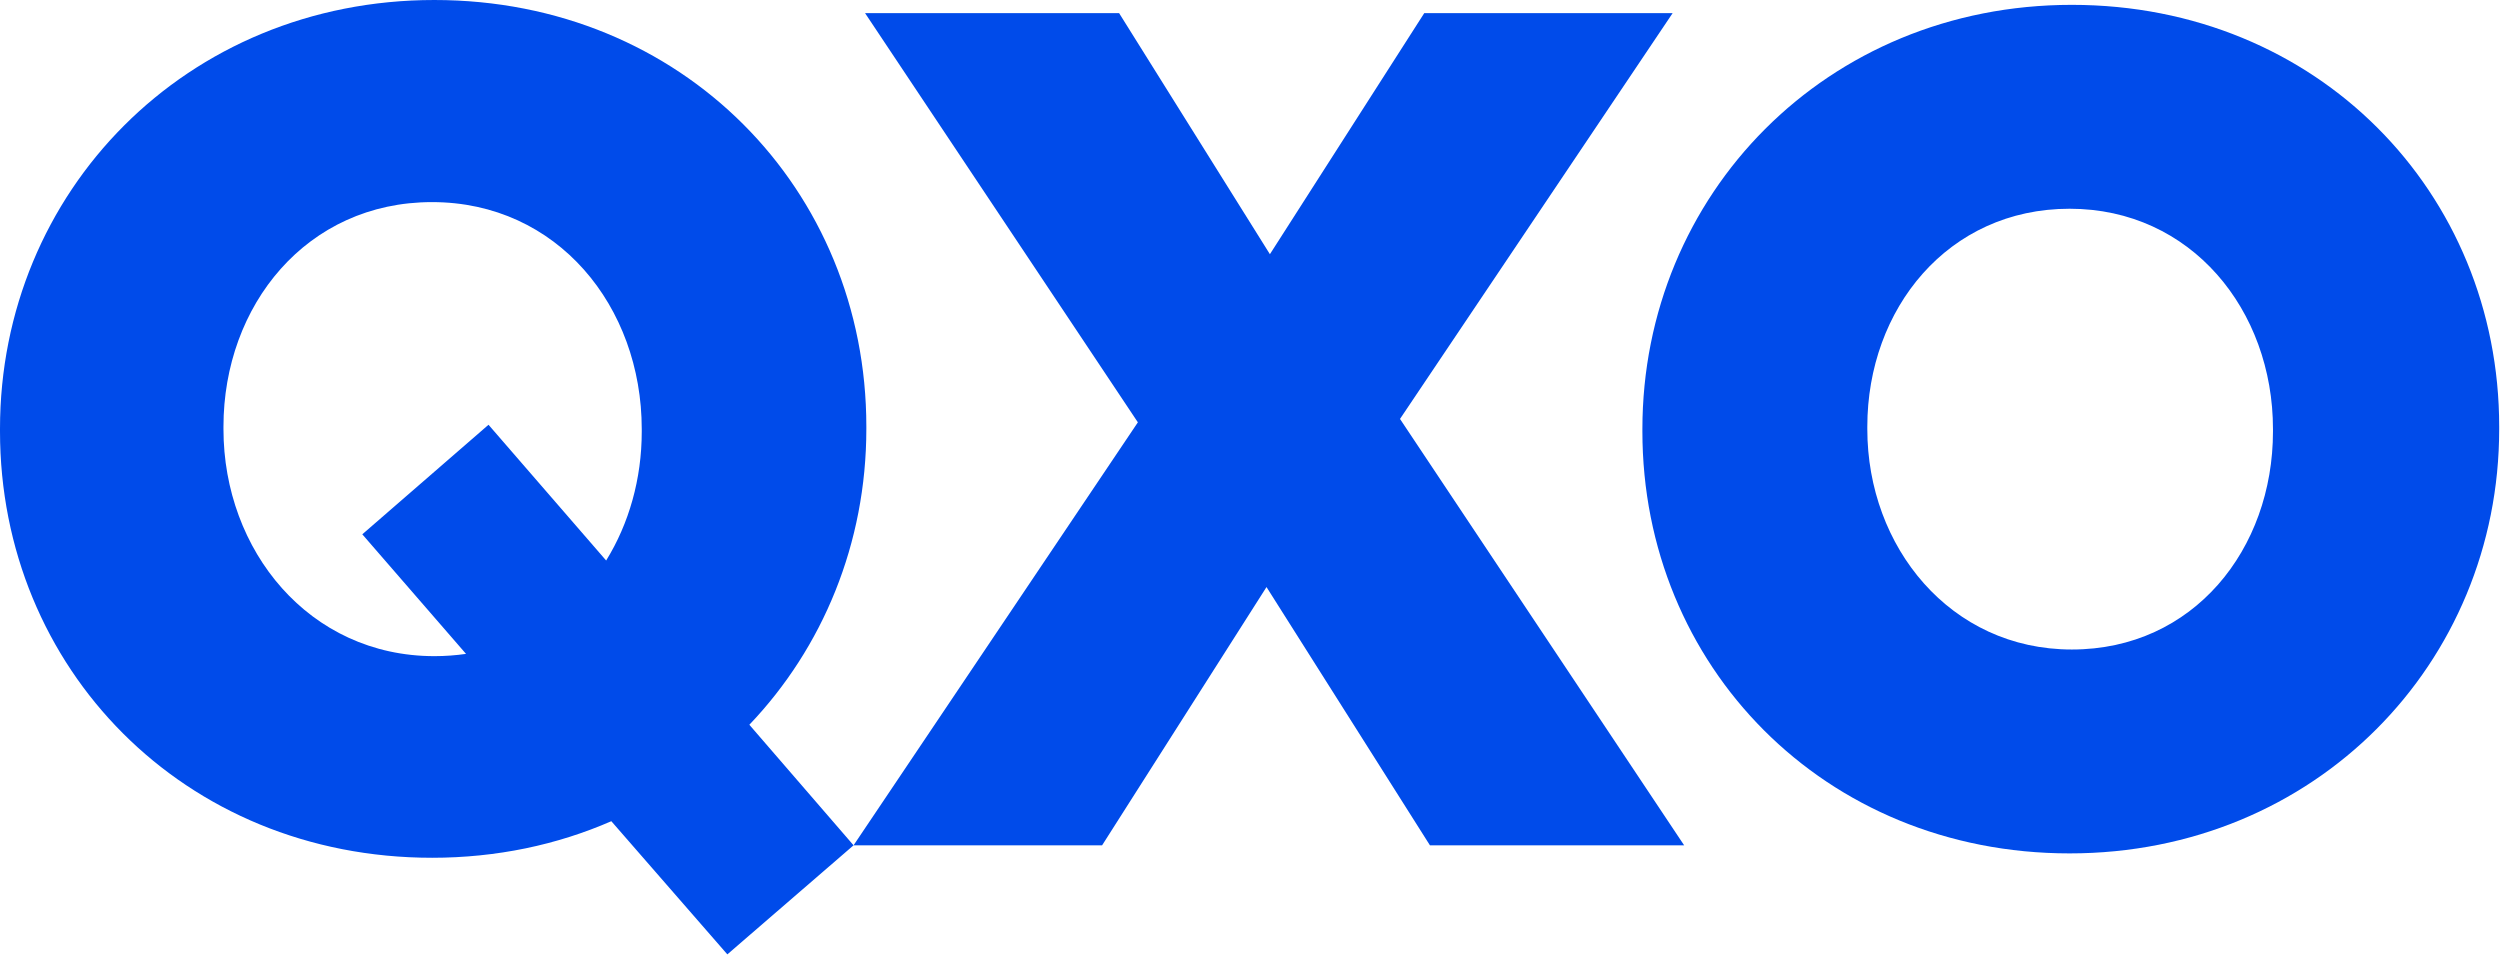 <svg version="1.2" xmlns="http://www.w3.org/2000/svg" viewBox="0 0 1545 590" width="1545" height="590">
	<title>656a573df62a977bed7992f9_QXO Logo-svg</title>
	<style>
		.s0 { fill: #004bea } 
	</style>
	<g id="CMYK_83C_70M_0Y_0K">
		<g>
			<path class="s0" d="m865.2 258.9l175.6 263.5h-157.1l-101-159.6-101.6 159.6h-153.6l175.7-261.4-168.6-252.9h157l93.2 149 95.4-149h153.5l-168.5 250.8z"/>
			<path fill-rule="evenodd" class="s0" d="m1544.5 263.7v1.5c0 144.8-113.8 262.2-265.5 262.2-151.7 0-264-116-264-260.8v-1.4c0-144.9 113.7-262.2 265.4-262.2 151.7 0 264.1 115.9 264.1 260.7zm-139.8 1.5c0-73.5-50.5-136.2-125.7-136.2-75.2 0-125 61.9-125 134.7v1.5c0 72.7 51.2 136.2 126.4 136.2 75.2 0 124.3-62 124.3-134.8 0 0 0-1.4 0-1.4z"/>
			<path fill-rule="evenodd" class="s0" d="m377.7 507.5q0 0 0 0zm-110.7 22.6c-153.4 0-267-117.2-267-263.6v-1.5c0-146.4 115-265 268.4-265 153.4 0 267 117.2 267 263.6v1.4c0 70.9-27 135.4-72.3 182.9l64.4 74.5-78 67.4-71.7-82.3c-33.5 14.6-70.8 22.6-110.8 22.6zm107.6-183.7q0 0 0 0zm22-79.7v-1.5c0-75.8-52.1-140.3-129.6-140.3-77.5 0-128.9 63.8-128.9 138.8v1.5c0 75 52.9 140.3 130.4 140.3 6.7 0 13.2-0.5 19.5-1.4l-64.1-73.9 78-67.7 72.7 83.9c14.1-22.8 22-50.4 22-79.7z"/>
		</g>
	</g>
</svg>